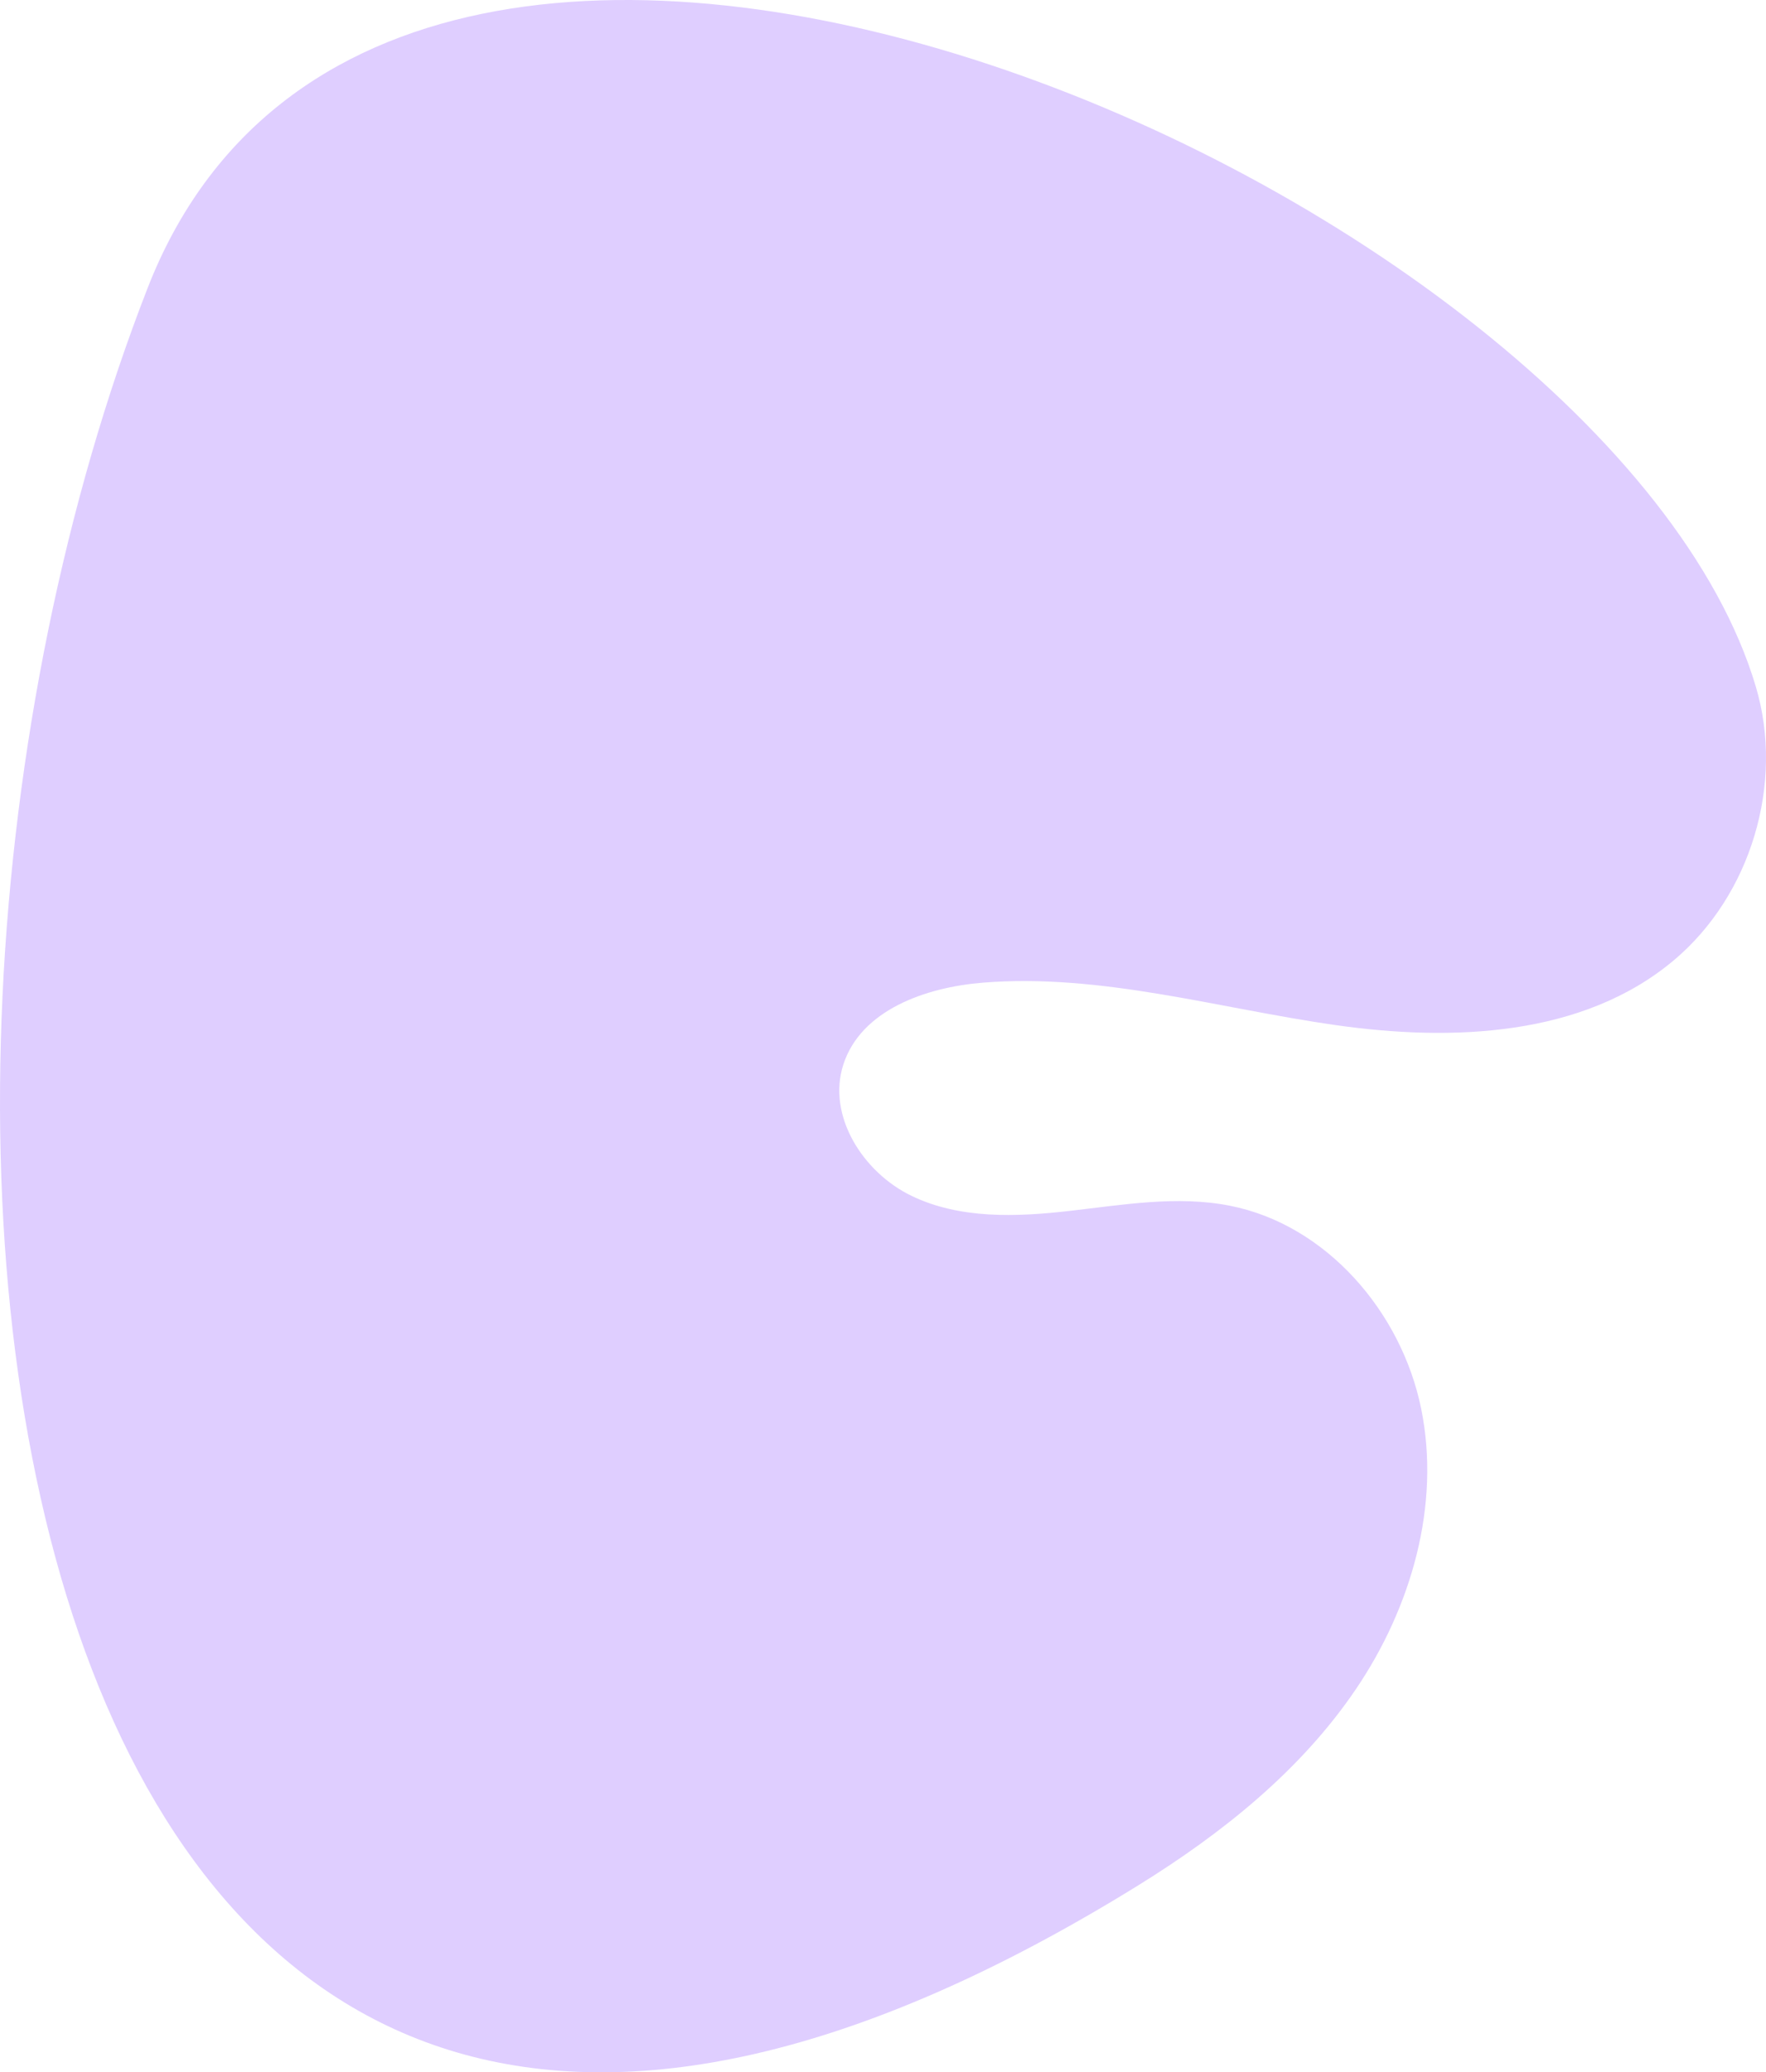 <?xml version="1.0" encoding="UTF-8"?> <svg xmlns="http://www.w3.org/2000/svg" width="792" height="929" viewBox="0 0 792 929" fill="none"><path d="M787.458 307.894C721.635 86.117 176.848 -154.699 66.173 129.195C-82.546 510.677 0.447 1160.76 510.453 845.193C547.988 821.969 583.348 793.759 608.116 757.184C632.882 720.609 646.189 674.76 637.343 631.463C628.5 588.163 594.889 549.075 551.604 540.523C527.971 535.854 503.633 540.104 479.699 542.839C455.765 545.574 430.439 546.552 408.743 536.066C387.047 525.579 370.796 500.187 378.214 477.226C386.113 452.779 415.159 442.585 440.725 440.524C493.723 436.249 546.01 451.962 598.645 459.497C651.276 467.033 709.903 464.706 750.653 430.498C785.219 401.48 800.31 351.198 787.458 307.894Z" fill="#DFCEFF"></path></svg> 